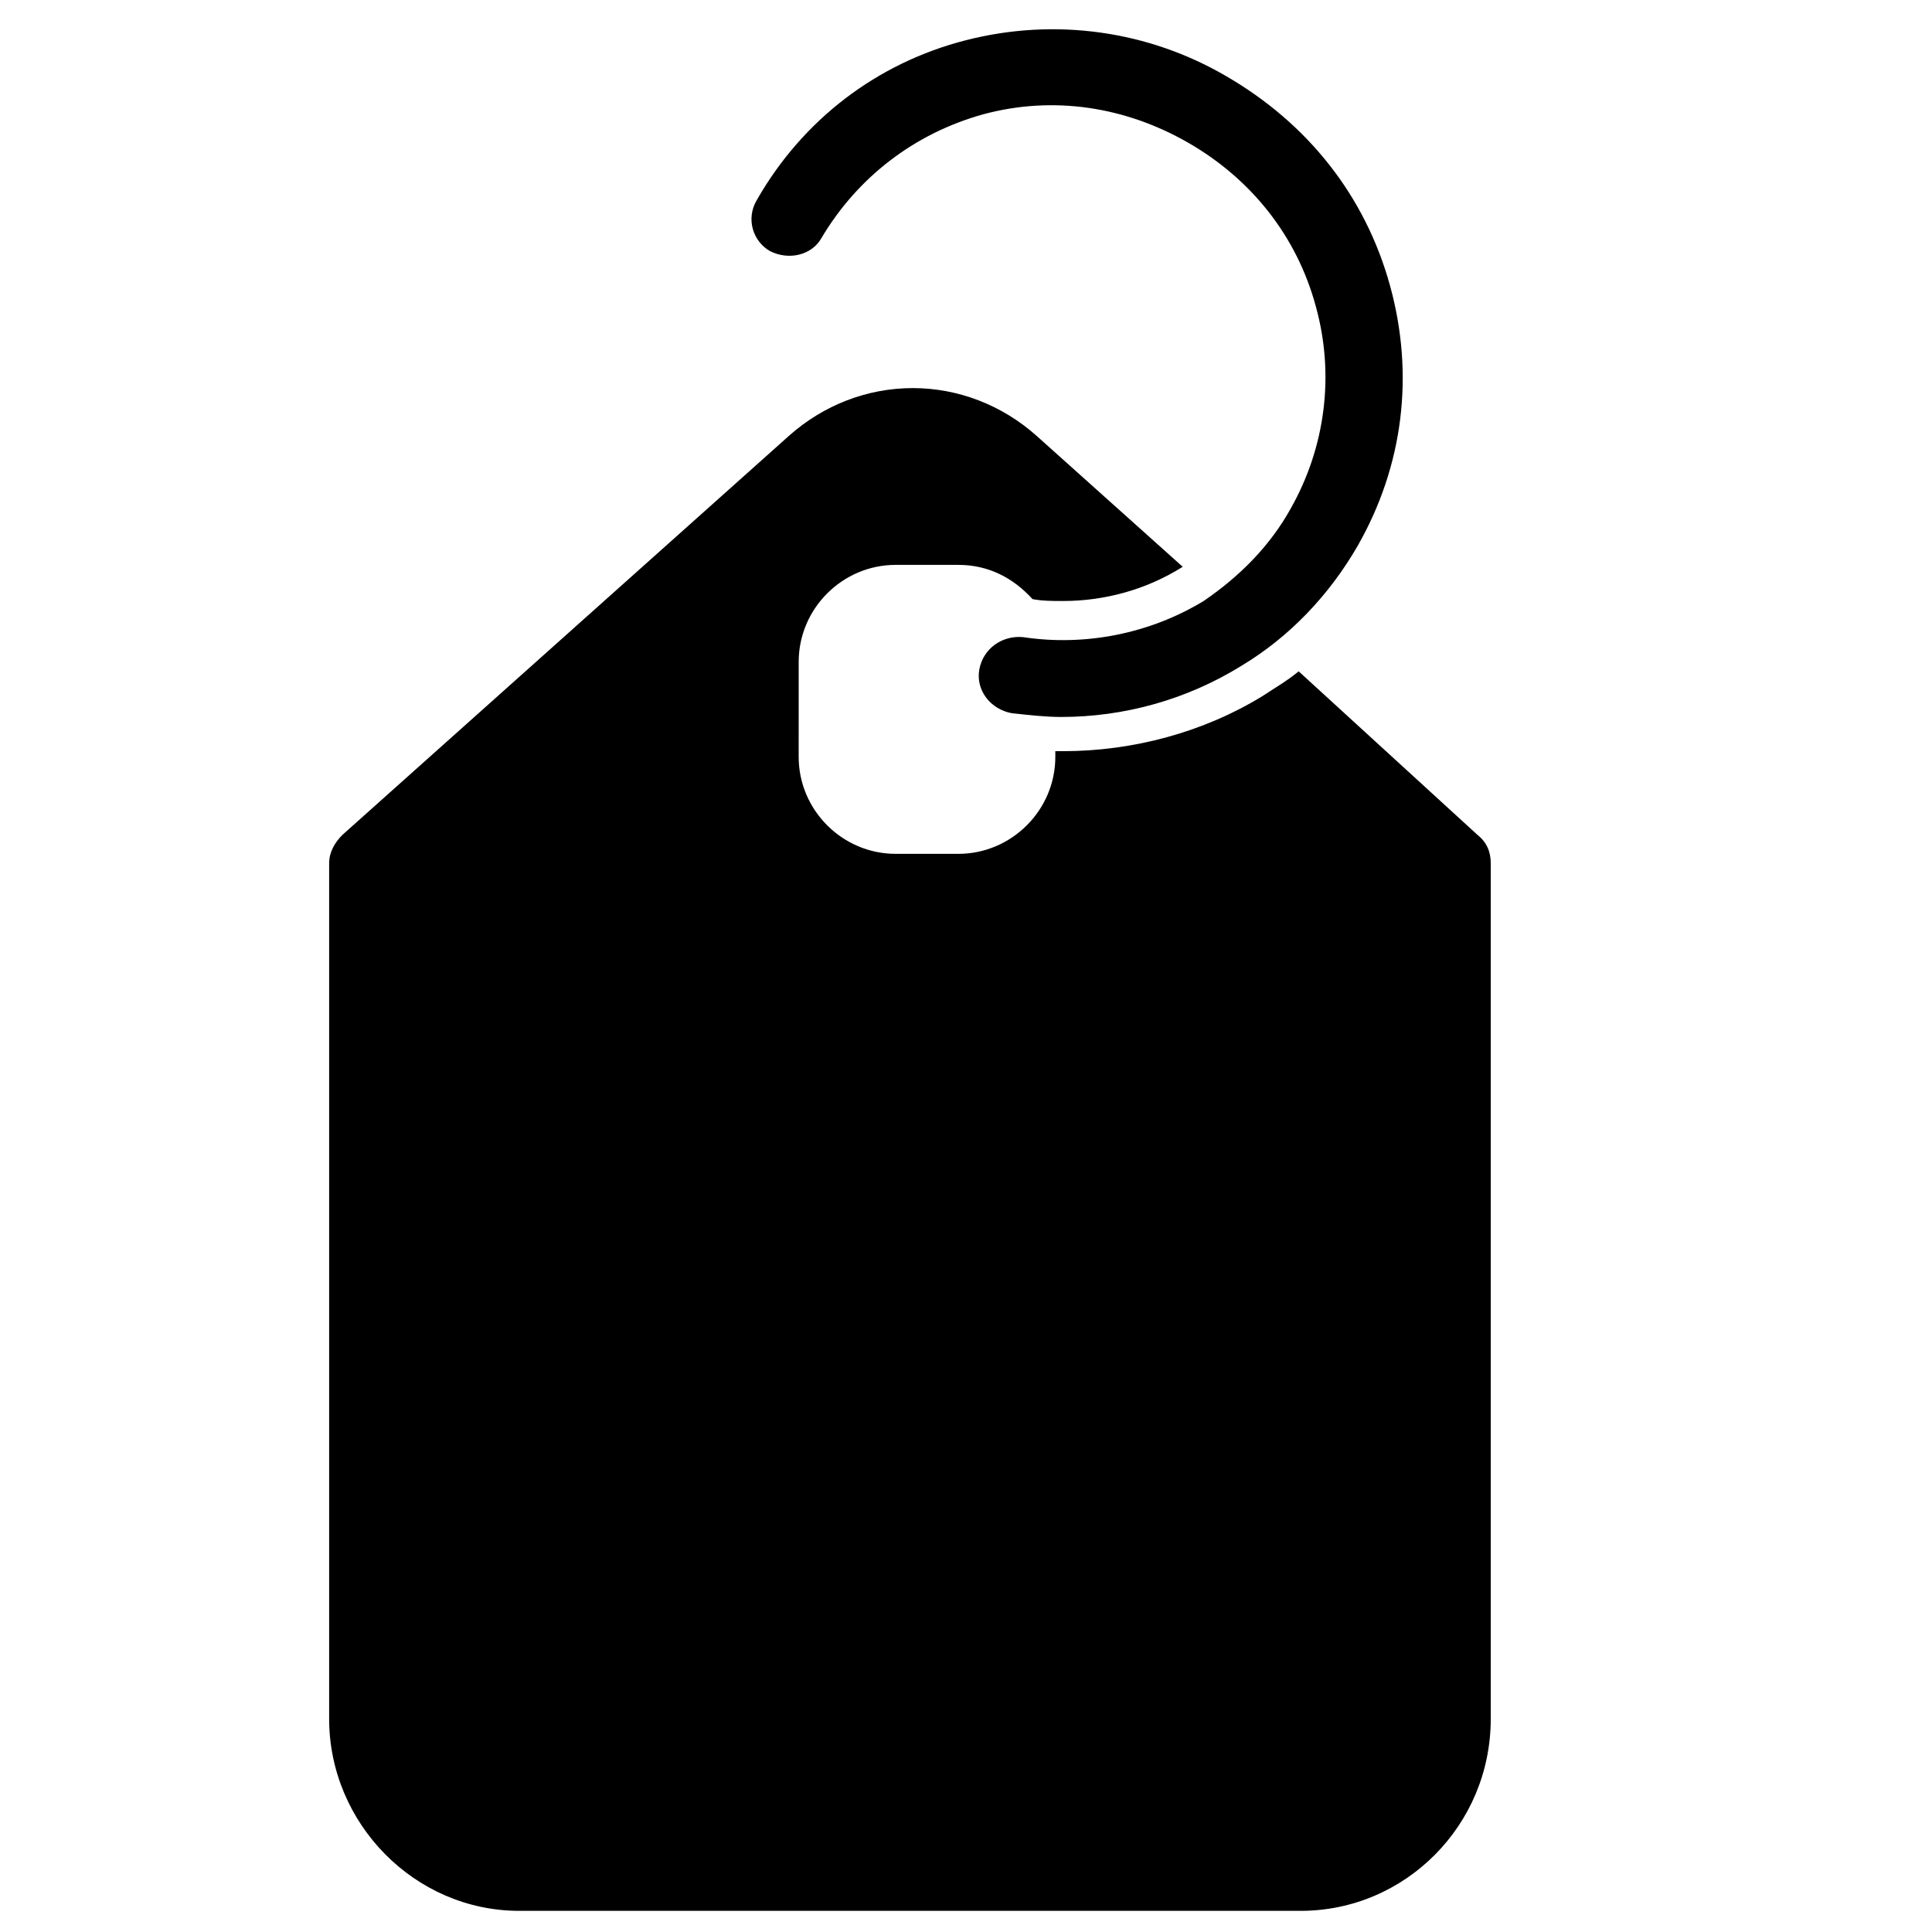 <?xml version="1.0" encoding="UTF-8"?>
<!-- Uploaded to: SVG Find, www.svgrepo.com, Generator: SVG Find Mixer Tools -->
<svg fill="#000000" width="800px" height="800px" version="1.1" viewBox="144 144 512 512" xmlns="http://www.w3.org/2000/svg">
 <g>
  <path d="m488.16 321.91c-3.023 2.519-6.551 4.535-9.574 6.551-15.617 9.574-34.258 14.609-52.898 14.609h-2.016v1.512c0 14.105-11.586 25.695-25.695 25.695h-16.625c-14.105 0-25.695-11.586-25.695-25.695l0.004-25.188c0-14.105 11.586-25.695 25.695-25.695h16.625c8.062 0 14.609 3.527 19.648 9.07 2.519 0.504 5.543 0.504 8.062 0.504 11.082 0 22.168-3.023 31.738-9.07l-38.793-34.762c-9.07-8.062-20.656-12.594-32.746-12.594-12.09 0-23.68 4.535-32.746 12.594l-118.39 105.8c-2.016 2.016-3.527 4.535-3.527 7.559v226.71c0 27.711 22.672 50.883 50.383 50.883h207.07c27.711 0 50.383-22.672 50.383-50.883v-226.71c0-3.023-1.008-5.543-3.527-7.559z"/>
  <path d="m462.98 303.27c-14.105 8.566-31.234 12.09-47.863 9.574-5.543-0.504-10.578 3.023-11.586 8.566-1.008 5.543 3.023 10.578 8.566 11.586 4.535 0.504 9.07 1.008 13.098 1.008 16.625 0 33.25-4.535 47.863-13.602 12.594-7.559 23.176-18.641 30.73-31.738 12.09-21.16 15.113-45.344 8.566-69.023-6.551-23.68-21.664-42.824-43.328-55.418-20.66-12.094-45.348-15.621-69.023-9.574-23.68 6.047-43.328 21.16-55.418 42.32-3.023 5.039-1.008 11.082 3.527 13.602 5.039 2.519 11.082 1.008 13.602-3.527 9.574-16.121 24.688-27.711 42.824-32.746 18.641-5.039 37.785-2.016 54.41 7.559 16.625 9.574 28.719 24.688 33.754 43.328 5.039 18.137 2.519 37.281-6.551 53.402-5.539 10.074-13.602 18.137-23.172 24.684z"/>
 </g>
</svg>